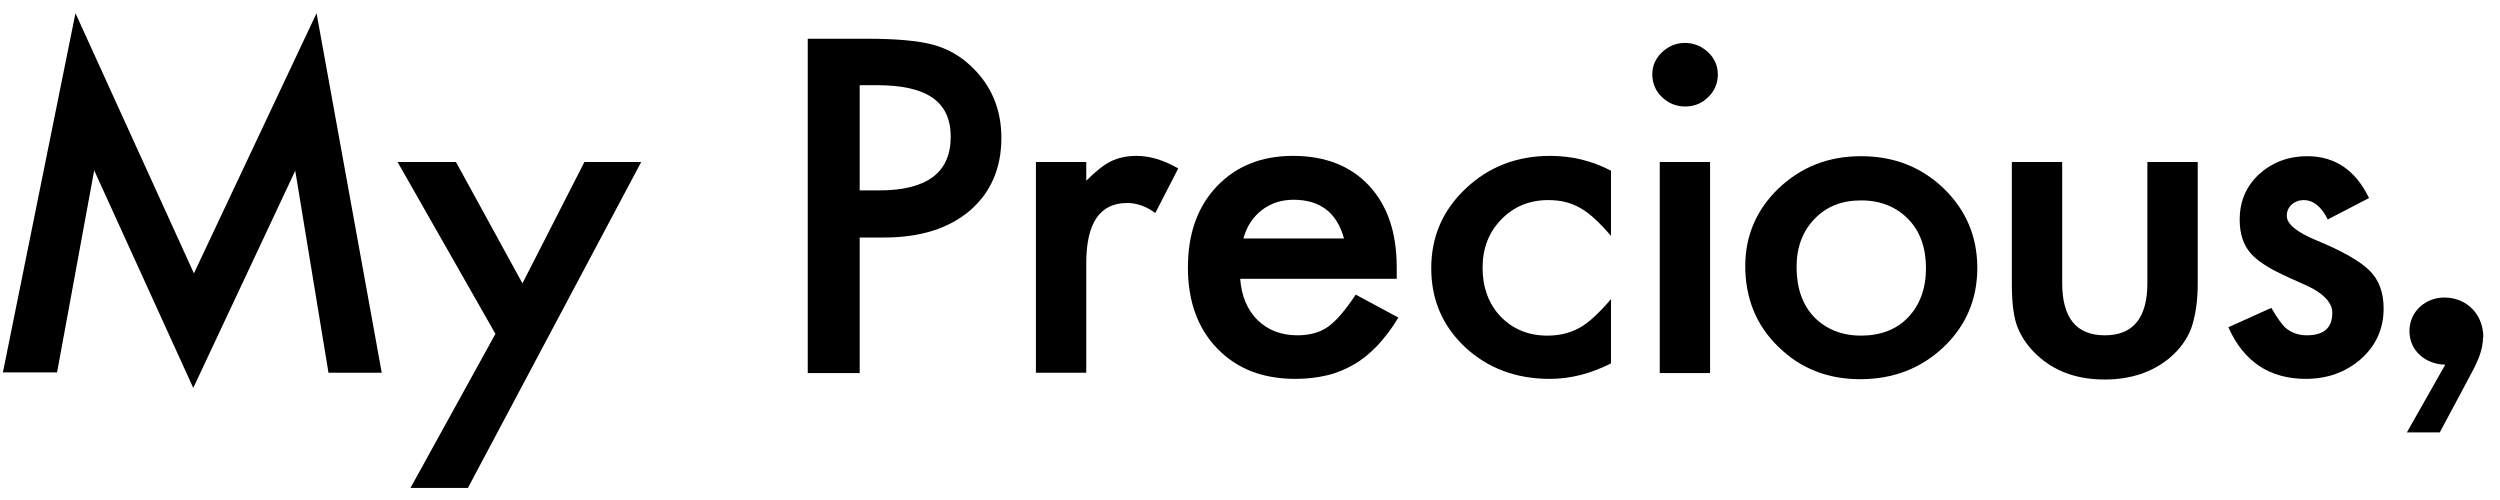 <svg viewBox="0 0 145 29" fill="none" xmlns="http://www.w3.org/2000/svg">
<path d="M0.165 21.619L4.377 0.767L11.247 15.854L18.36 0.767L22.141 21.619H19.052L17.124 9.901L11.209 22.499L5.463 9.883L3.31 21.6H0.184L0.165 21.619Z" fill="black"/>
<path d="M28.73 19.354L23.058 9.396H26.446L30.302 16.434L33.896 9.396H37.19L27.138 28.301H23.807L28.73 19.373V19.354Z" fill="black"/>
<path d="M49.862 13.757V21.637H46.849V2.246H50.274C51.94 2.246 53.213 2.358 54.074 2.583C54.935 2.807 55.703 3.238 56.358 3.874C57.499 4.96 58.08 6.345 58.08 7.992C58.08 9.77 57.462 11.174 56.245 12.222C55.029 13.252 53.363 13.776 51.285 13.776H49.881L49.862 13.757ZM49.862 11.043H50.986C53.756 11.043 55.141 10.014 55.141 7.936C55.141 5.858 53.718 4.941 50.855 4.941H49.862V11.043Z" fill="black"/>
<path d="M60.083 9.396H63.003V10.482C63.545 9.939 64.013 9.565 64.425 9.359C64.856 9.153 65.342 9.041 65.923 9.041C66.69 9.041 67.495 9.284 68.337 9.771L67.008 12.354C66.465 11.96 65.923 11.773 65.38 11.773C63.789 11.773 63.003 12.934 63.003 15.274V21.619H60.083V9.377V9.396Z" fill="black"/>
<path d="M80.972 16.172H71.931C72.006 17.183 72.343 17.969 72.942 18.568C73.541 19.148 74.308 19.448 75.244 19.448C75.974 19.448 76.573 19.279 77.041 18.942C77.509 18.605 78.033 17.988 78.632 17.089L81.103 18.418C80.729 19.055 80.317 19.579 79.905 20.028C79.475 20.477 79.025 20.852 78.539 21.132C78.052 21.413 77.528 21.638 76.966 21.769C76.405 21.9 75.806 21.975 75.132 21.975C73.241 21.975 71.744 21.394 70.602 20.215C69.46 19.036 68.899 17.464 68.899 15.517C68.899 13.57 69.442 12.017 70.565 10.819C71.688 9.639 73.148 9.041 75.001 9.041C76.854 9.041 78.333 9.621 79.4 10.763C80.467 11.904 81.01 13.477 81.01 15.498V16.172H80.972ZM77.958 13.851C77.547 12.335 76.573 11.586 75.02 11.586C74.664 11.586 74.327 11.642 74.028 11.736C73.709 11.848 73.429 11.998 73.185 12.185C72.923 12.391 72.717 12.616 72.53 12.896C72.343 13.177 72.212 13.495 72.118 13.832H77.977L77.958 13.851Z" fill="black"/>
<path d="M93.438 9.92V13.683C92.764 12.896 92.184 12.354 91.641 12.054C91.117 11.755 90.518 11.605 89.807 11.605C88.703 11.605 87.804 11.979 87.074 12.728C86.344 13.477 85.989 14.413 85.989 15.536C85.989 16.659 86.344 17.632 87.037 18.362C87.748 19.092 88.647 19.466 89.751 19.466C90.444 19.466 91.061 19.317 91.604 19.017C92.128 18.736 92.727 18.175 93.438 17.351V21.076C92.259 21.675 91.08 21.975 89.882 21.975C87.935 21.975 86.288 21.357 84.978 20.14C83.668 18.905 83.012 17.389 83.012 15.554C83.012 13.72 83.686 12.185 85.015 10.931C86.344 9.677 87.973 9.041 89.919 9.041C91.155 9.041 92.334 9.321 93.438 9.902V9.92Z" fill="black"/>
<path d="M95.834 4.305C95.834 3.818 96.022 3.388 96.396 3.032C96.77 2.676 97.219 2.489 97.725 2.489C98.23 2.489 98.698 2.676 99.073 3.032C99.447 3.388 99.634 3.818 99.634 4.324C99.634 4.829 99.447 5.278 99.073 5.634C98.717 5.99 98.268 6.177 97.744 6.177C97.219 6.177 96.77 5.99 96.396 5.634C96.022 5.278 95.834 4.829 95.834 4.305ZM99.185 9.396V21.638H96.265V9.396H99.185Z" fill="black"/>
<path d="M101.225 15.423C101.225 13.664 101.88 12.148 103.172 10.912C104.482 9.677 106.055 9.059 107.945 9.059C109.836 9.059 111.427 9.677 112.737 10.931C114.028 12.185 114.684 13.72 114.684 15.536C114.684 17.351 114.028 18.905 112.718 20.14C111.408 21.375 109.798 21.993 107.889 21.993C105.98 21.993 104.407 21.357 103.134 20.103C101.862 18.867 101.225 17.295 101.225 15.423ZM104.201 15.479C104.201 16.696 104.538 17.669 105.212 18.381C105.905 19.092 106.822 19.466 107.945 19.466C109.068 19.466 110.004 19.111 110.678 18.399C111.352 17.688 111.707 16.733 111.707 15.554C111.707 14.375 111.371 13.42 110.678 12.709C109.985 11.998 109.068 11.623 107.945 11.623C106.822 11.623 105.923 11.979 105.231 12.709C104.538 13.439 104.201 14.356 104.201 15.498V15.479Z" fill="black"/>
<path d="M119.607 9.396V16.415C119.607 18.437 120.43 19.448 122.077 19.448C123.725 19.448 124.548 18.437 124.548 16.415V9.396H127.468V16.49C127.468 17.463 127.337 18.324 127.094 19.036C126.851 19.672 126.439 20.252 125.84 20.758C124.848 21.581 123.594 22.012 122.077 22.012C120.561 22.012 119.326 21.6 118.334 20.758C117.735 20.252 117.304 19.672 117.042 19.036C116.799 18.474 116.687 17.613 116.687 16.49V9.396H119.607Z" fill="black"/>
<path d="M137.426 11.474L135.012 12.728C134.637 11.979 134.169 11.605 133.608 11.605C133.346 11.605 133.102 11.698 132.915 11.867C132.728 12.035 132.634 12.26 132.634 12.522C132.634 12.99 133.196 13.458 134.319 13.926C135.873 14.562 136.902 15.161 137.445 15.704C137.988 16.247 138.25 16.977 138.25 17.894C138.25 19.073 137.801 20.065 136.902 20.851C136.022 21.6 134.974 21.974 133.739 21.974C131.624 21.974 130.126 20.964 129.246 18.98L131.736 17.857C132.073 18.437 132.354 18.811 132.522 18.98C132.878 19.298 133.308 19.448 133.795 19.448C134.787 19.448 135.274 19.017 135.274 18.137C135.274 17.632 134.899 17.164 134.132 16.733C133.832 16.584 133.552 16.453 133.252 16.322C132.953 16.191 132.653 16.06 132.354 15.91C131.511 15.517 130.912 15.105 130.557 14.712C130.107 14.207 129.902 13.551 129.902 12.746C129.902 11.68 130.276 10.8 131.025 10.107C131.792 9.415 132.728 9.059 133.814 9.059C135.423 9.059 136.621 9.864 137.408 11.492L137.426 11.474Z" fill="black"/>
<path d="M144.015 19.541C144.015 20.421 143.622 21.132 143.117 22.068L141.507 25.081H139.598L141.825 21.151C140.683 21.132 139.747 20.346 139.747 19.204C139.747 18.062 140.683 17.257 141.769 17.257C143.061 17.257 144.034 18.212 144.034 19.578L144.015 19.541Z" fill="black"/>
</svg>

